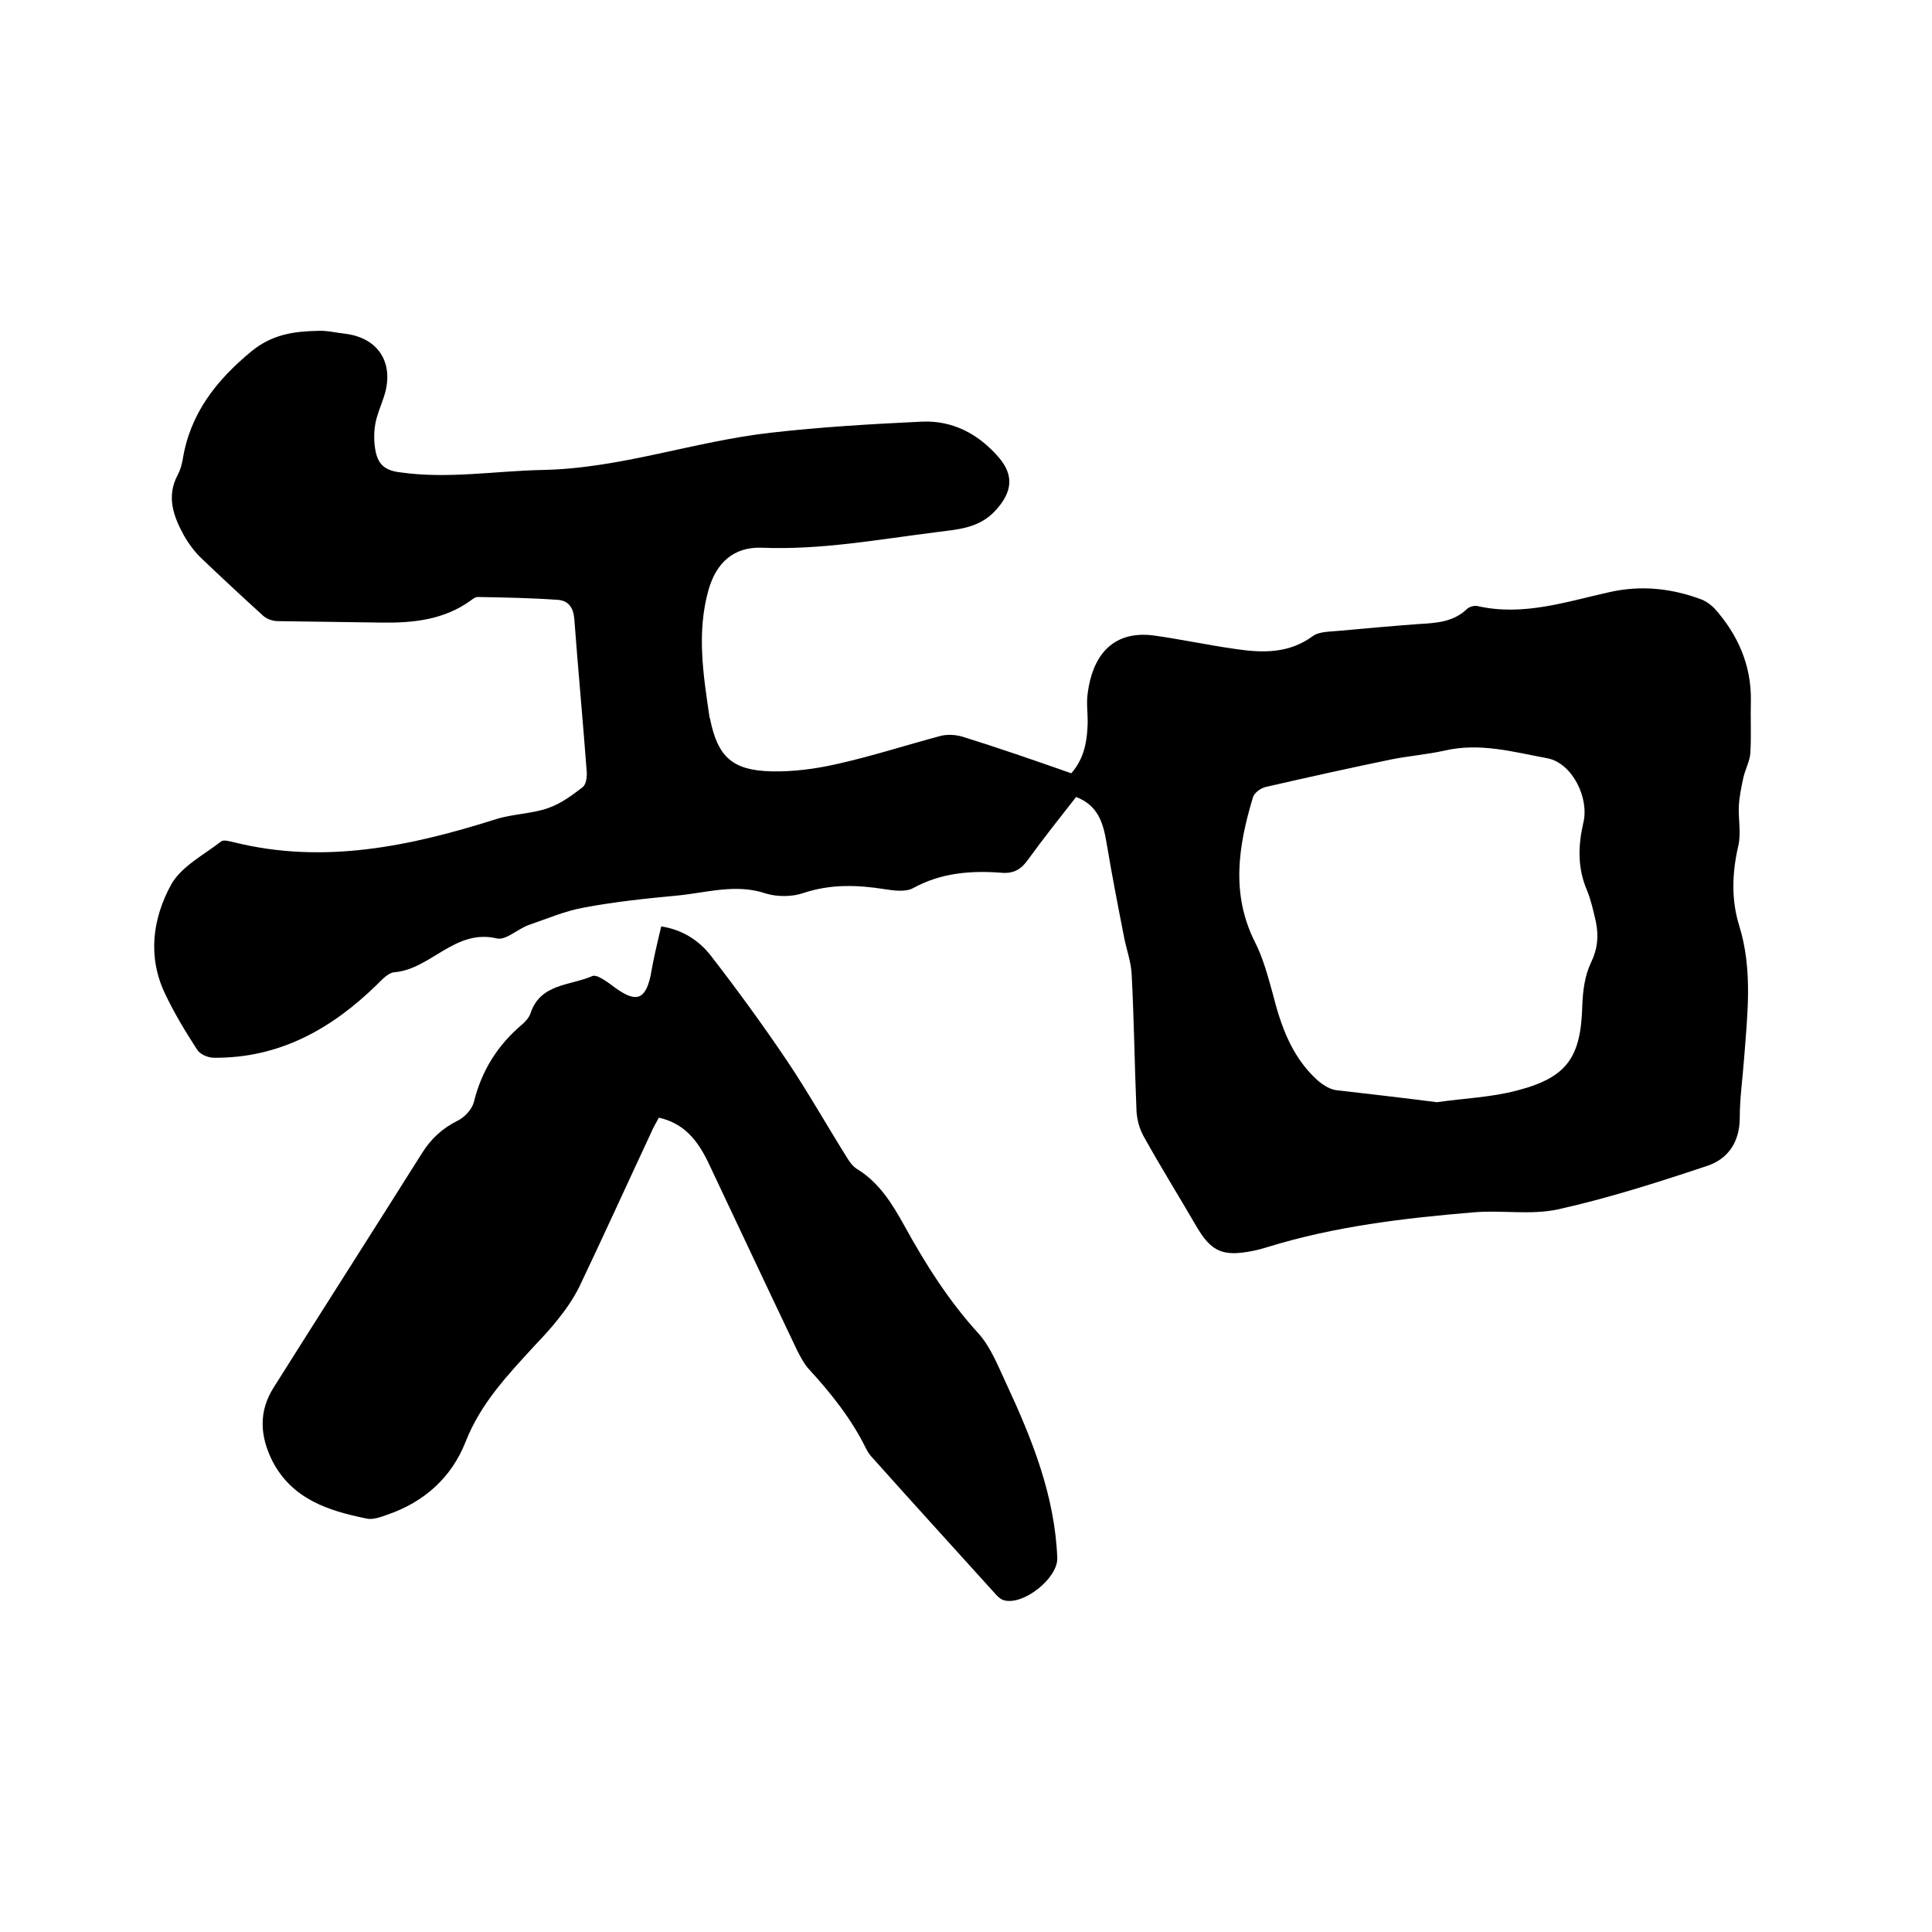 <svg enable-background="new 0 0 400 400" viewBox="0 0 400 400" xmlns="http://www.w3.org/2000/svg"><path d="m221.8 160.1c2.8-3.2 3.3-6.9 3.4-10.6 0-2-.3-4 0-6 .9-7 4.6-13.2 13.9-11.9 5.6.8 11.2 2 16.9 2.8 5.5.8 10.9.9 15.8-2.7 1.4-1 3.6-.9 5.5-1.1 5.5-.5 11-1 16.4-1.4 3.6-.2 7.2-.4 10-3.1.5-.5 1.6-.8 2.3-.6 9.4 2.1 18.2-.9 27.2-2.9 6.6-1.5 13-.8 19.3 1.6.9.4 1.8 1.1 2.5 1.8 4.8 5.4 7.6 11.7 7.5 19-.1 3.6.1 7.2-.1 10.8-.1 1.8-1.1 3.5-1.5 5.4s-.8 3.8-.9 5.8c-.1 2.7.5 5.5-.1 8.1-1.3 5.6-1.5 11.2.2 16.6 2.8 9.1 1.7 18.2 1 27.4-.3 4.1-.9 8.2-.9 12.3 0 5.1-2.5 8.6-6.8 10-10.2 3.4-20.5 6.7-30.9 9-5.6 1.2-11.6.1-17.4.6-14.4 1.2-28.8 2.9-42.7 7.2-1 .3-2 .6-3.1.8-6.1 1.2-8.5.2-11.6-5.1-3.6-6.2-7.4-12.3-10.9-18.6-.9-1.6-1.4-3.5-1.5-5.3-.4-9.4-.5-18.8-1-28.2-.1-2.5-1-5-1.5-7.4-1.3-6.6-2.6-13.3-3.7-19.9-.7-4.1-1.7-7.7-6.3-9.5-3.3 4.2-6.7 8.5-9.9 12.9-1.4 2-2.9 3-5.5 2.8-6.4-.5-12.6 0-18.4 3.2-1.5.8-3.9.5-5.8.2-5.7-.9-11.2-1.1-16.9.8-2.3.8-5.4.8-7.7.1-6.2-2.1-12.2-.2-18.2.4-6.5.6-13.1 1.3-19.5 2.5-3.9.7-7.6 2.3-11.4 3.6-2.3.8-4.7 3.2-6.6 2.8-8.7-2.1-13.7 6.4-21.3 7-1.2.1-2.5 1.5-3.5 2.5-9.4 9.2-20.2 15.3-33.8 15.2-1.2 0-2.9-.7-3.5-1.7-2.4-3.7-4.7-7.5-6.6-11.5-3.7-7.7-2.6-15.6 1.2-22.6 2.1-3.8 6.8-6.2 10.4-9 .5-.4 1.8 0 2.7.2 18.6 4.6 36.5.8 54.2-4.8 3.5-1.1 7.4-1.1 10.8-2.3 2.6-.9 4.9-2.6 7.1-4.3.7-.5.9-1.9.9-2.9-.8-10.7-1.8-21.3-2.6-32-.2-2.3-1.2-3.7-3.3-3.9-5.6-.4-11.1-.5-16.7-.6-.5 0-1 .4-1.4.7-5.5 4-11.9 4.7-18.4 4.6-7.2-.1-14.4-.2-21.5-.3-1.1 0-2.3-.4-3.1-1.1-4.4-4-8.7-8-13-12.1-1.3-1.3-2.5-2.9-3.4-4.5-2.2-4-3.7-8.1-1.3-12.6.5-.9.8-2 1-3 1.5-9.6 6.9-16.5 14.3-22.6 4.3-3.5 8.8-4.1 13.7-4.2 1.9-.1 3.8.4 5.7.6 7.1.9 10.3 6.4 7.9 13.3-.6 1.8-1.4 3.6-1.7 5.4-.3 1.7-.3 3.6 0 5.3.5 2.8 1.7 4.3 5.2 4.7 9.9 1.4 19.6-.3 29.4-.5 16.1-.3 31.3-5.9 47.2-7.7 10.4-1.2 20.8-1.8 31.3-2.3 6.4-.3 11.7 2.5 15.9 7.3 3.4 3.9 2.8 7.4-.6 11.1-3.5 3.8-8 3.9-12.4 4.5-11.9 1.5-23.8 3.7-36 3.2-5.8-.2-9.4 3.1-11 8.7-2.5 8.8-1.1 17.6.2 26.4 0 .1.1.2.1.3 1.6 7.9 4.6 10.7 12.7 10.9 4.5.1 9.1-.5 13.5-1.5 7.2-1.6 14.3-3.9 21.4-5.8 1.4-.4 3.2-.3 4.6.1 7.4 2.3 14.9 4.9 22.6 7.6zm75.7 68.1c5.5-.8 11.2-1 16.5-2.4 10.5-2.7 13.3-6.9 13.6-17.6.1-3 .5-6.2 1.8-8.9 1.4-2.9 1.6-5.6 1-8.5-.5-2.2-1-4.4-1.8-6.4-2-4.6-1.9-9.2-.8-14 1.3-5.2-2.3-12.4-7.4-13.4-7-1.3-14-3.3-21.3-1.6-3.6.8-7.3 1.1-10.9 1.8-8.7 1.8-17.3 3.7-26 5.7-1.1.2-2.5 1.2-2.8 2.2-3 10-4.6 19.9.4 29.9 1.7 3.3 2.7 7.1 3.7 10.7 1.7 6.7 3.9 13 9.1 17.8 1.1 1 2.6 2 4 2.2 6.9.8 13.9 1.6 20.9 2.5z"/><path d="m136.9 191.8c4.5.7 7.9 3 10.3 6.1 5.5 7.1 10.8 14.4 15.8 21.8 4.4 6.6 8.3 13.5 12.5 20.2.5.8 1.1 1.6 1.9 2.1 4.6 2.8 7.3 7.2 9.8 11.7 4.4 8 9.2 15.6 15.4 22.4 2.6 2.9 4.1 6.9 5.8 10.5 5.3 11.4 10 23.1 10.5 36 .1 4.2-7.1 9.9-11.1 8.7-.7-.2-1.4-.9-1.9-1.5-8.4-9.3-16.8-18.5-25.1-27.8-.6-.6-1.1-1.3-1.5-2.1-3-6.1-7.2-11.4-11.8-16.4-1-1.1-1.8-2.6-2.5-4-6.2-13-12.3-26-18.4-38.9-2.1-4.3-4.8-8-10.2-9.2-.5 1-1.1 1.9-1.5 2.9-5 10.7-9.9 21.5-15 32.2-1.2 2.4-2.8 4.7-4.5 6.8-1.5 1.9-3.2 3.7-4.9 5.5-5.5 6-11 11.8-14.1 19.7-2.9 7.4-8.6 12.5-16.2 15.1-1.4.5-3 1.1-4.3.8-7.9-1.6-15.4-4-19.5-11.9-2.6-5.2-2.9-10.3.3-15.3 10.2-16.2 20.5-32.3 30.7-48.5 1.9-3 4.2-5.1 7.4-6.7 1.4-.7 2.9-2.3 3.3-3.8 1.6-6.5 4.9-11.8 10-16.1.7-.6 1.4-1.4 1.7-2.2 2-6.3 8.2-5.8 12.8-7.8 1-.5 3.4 1.4 4.9 2.5 4.2 3 6.1 2.4 7.2-2.6.6-3.6 1.4-6.8 2.2-10.2z"/></svg>
